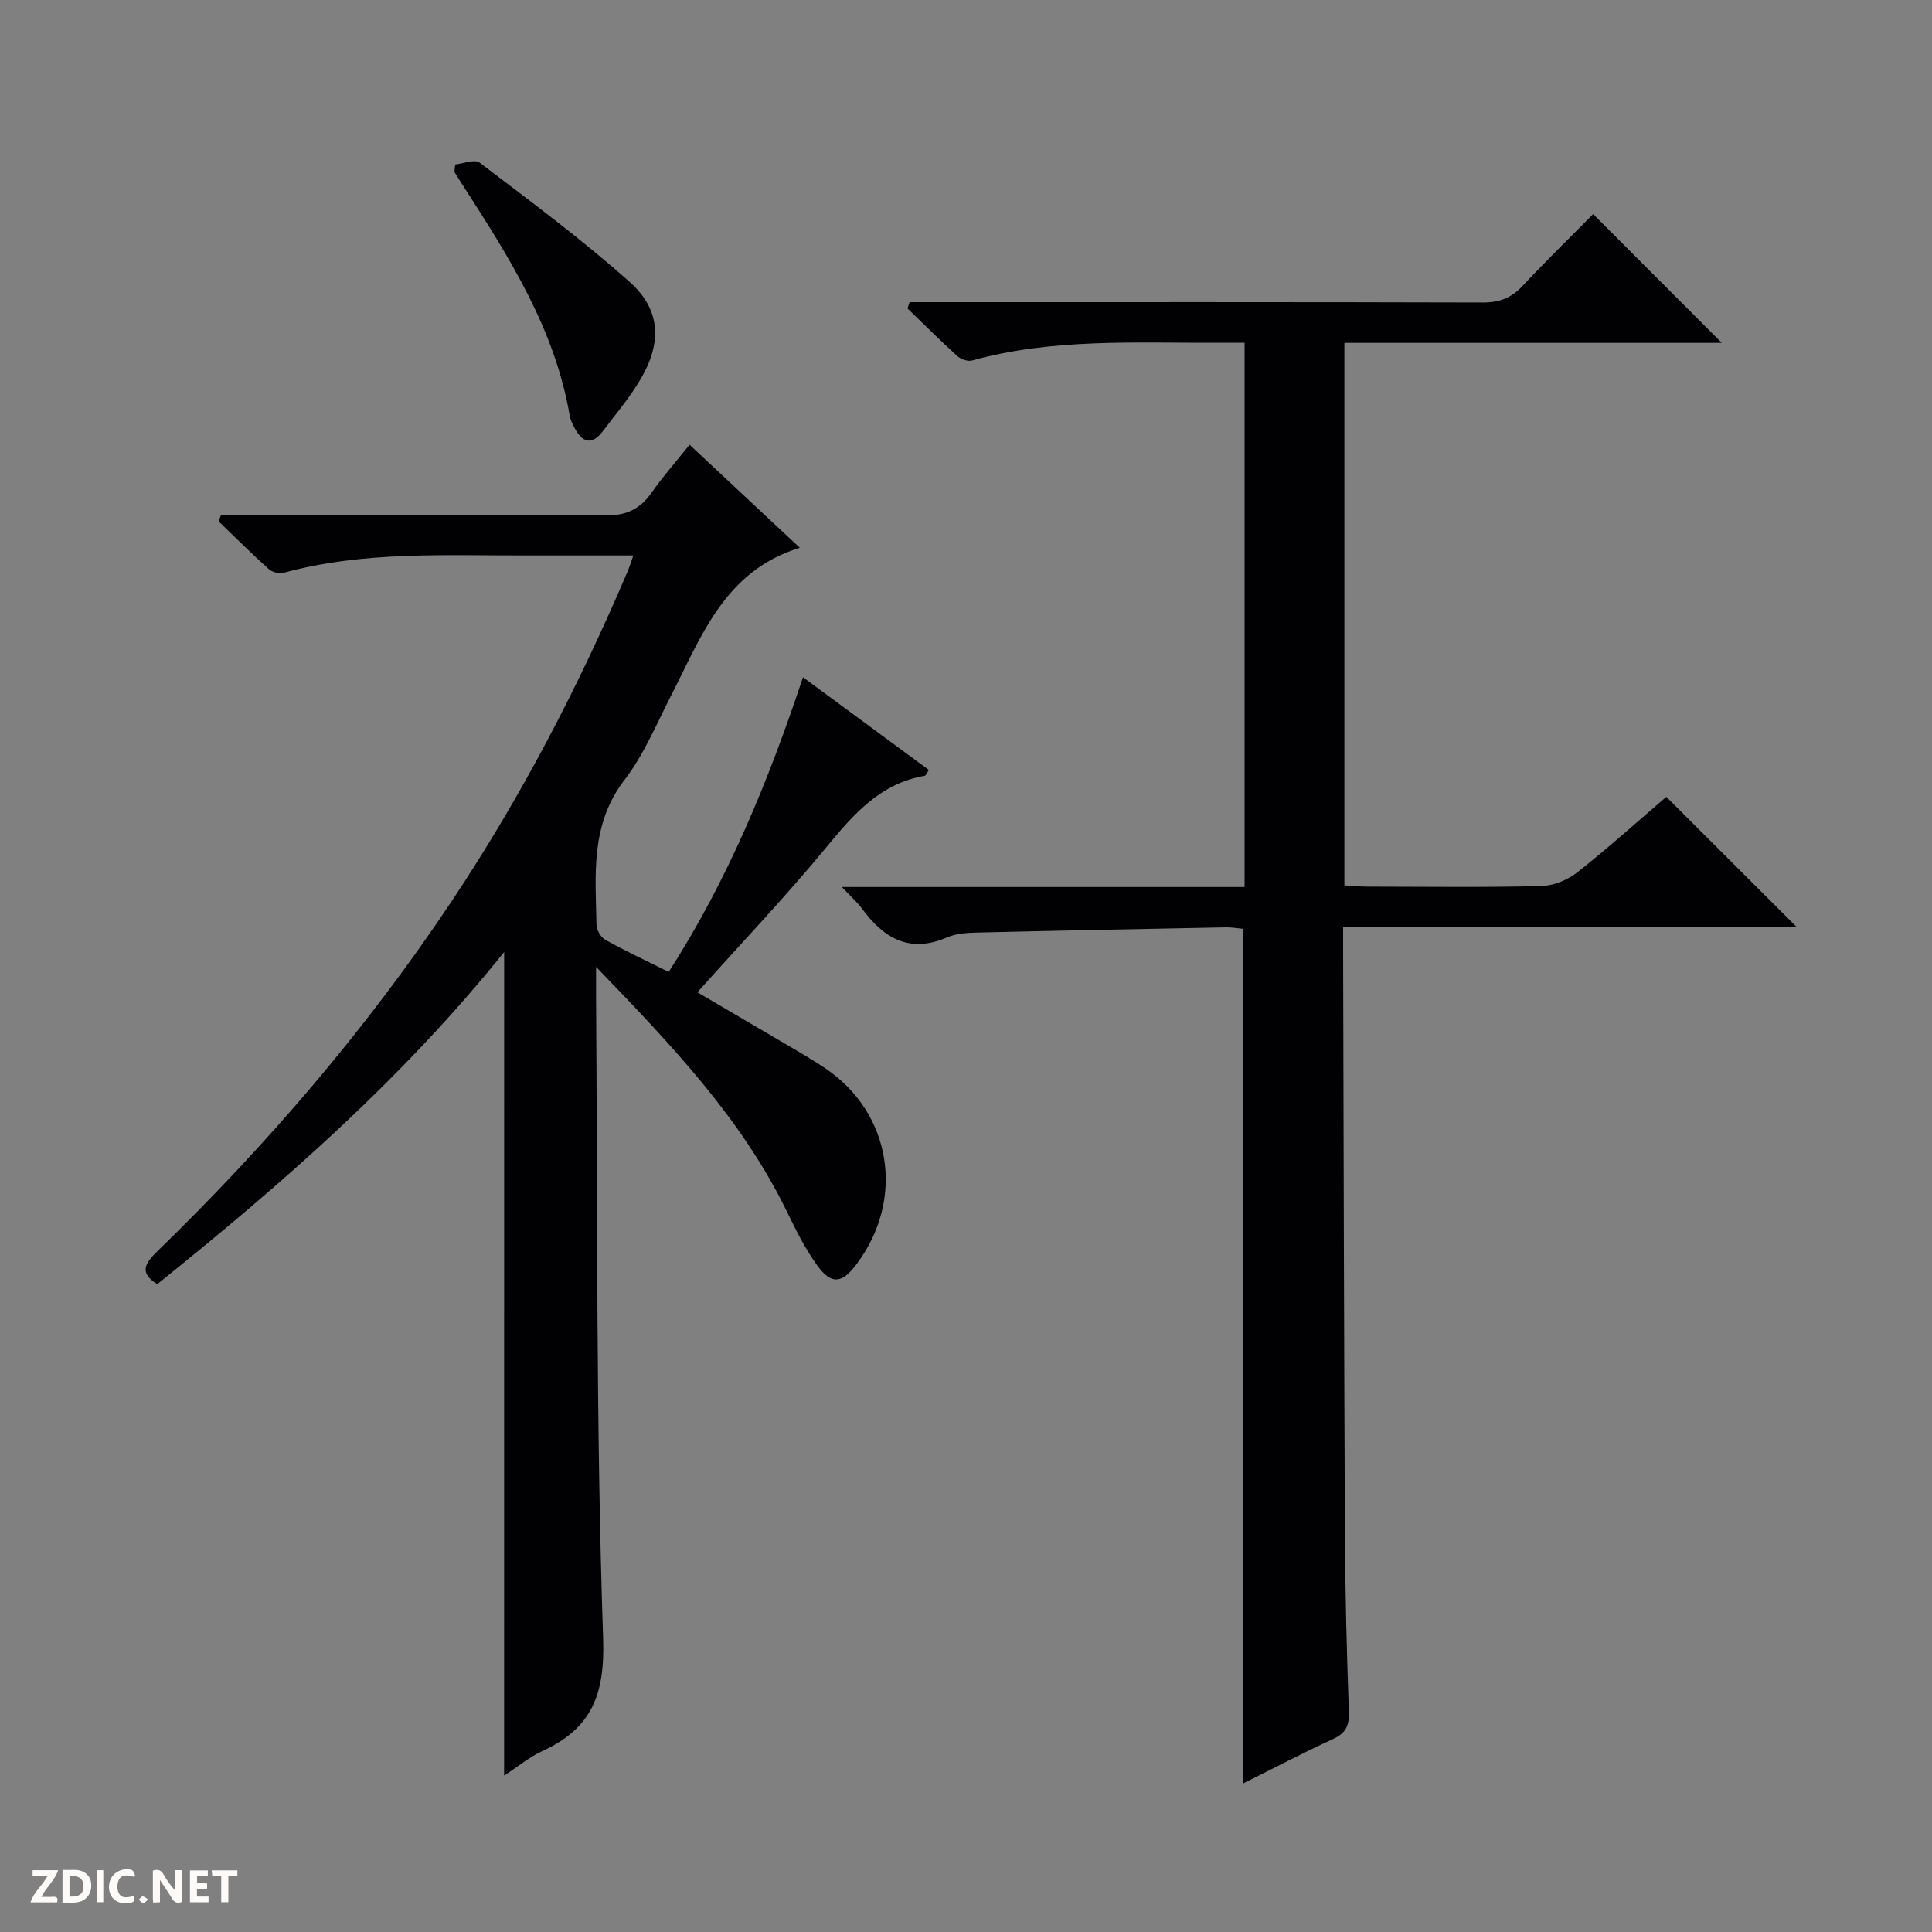 <svg enable-background="new 0 0 400 400" viewBox="0 0 400 400" xmlns="http://www.w3.org/2000/svg"><rect x="0" y="0" width="400" height="400" fill="#808080" stroke="none"/><g fill="#fcfbfa"><path d="m37.59 393.81c-.92.31-1.52.05-2-.78-.7-1.2-1.52-2.34-2.47-3.78v4.59c-.55.03-.95.05-1.41.07-.03-.37-.06-.64-.06-.91 0-1.91 0-3.81 0-5.7 1.13-.41 1.77-.03 2.29.91.62 1.11 1.38 2.14 2.31 3.19v-4.2h1.35v6.61z"/><path d="m12.94 393.88v-6.75c1.9.19 3.93-.54 5.37 1.29.8 1.01.78 2.88.03 3.97-1.37 1.97-3.4 1.51-6.4 1.49m2.45-1.22c2.04.12 2.92-.58 2.89-2.21-.03-1.51-.98-2.19-2.89-2z"/><path d="m11.81 393.87h-5.49c.68-2.18 2.47-3.48 3.51-5.45h-3.08v-1.21h5.29c-.71 2.13-2.44 3.48-3.47 5.51.86 0 1.63.04 2.39-.01.79-.05 1.14.21.85 1.16"/><path d="m39.33 393.86v-6.61h3.7v1.07h-2.22v1.52c.68.04 1.34.09 2.07.13v1.07c-.72.05-1.38.09-2.1.14v1.48h2.4v1.19h-3.85z"/><path d="m27.71 388.56c-1.15-.3-2.46-.61-3.1.64-.37.73-.41 1.93-.06 2.67.63 1.35 1.99.93 3.17.68.35.94-.01 1.32-.93 1.46-1.62.25-3.05-.27-3.76-1.48-.73-1.24-.6-3.03.31-4.17.88-1.11 2.71-1.7 4-1.16.32.13.44.74.65 1.12-.1.08-.19.16-.28.24"/><path d="m49.15 387.24v1.07c-.59.02-1.17.05-1.87.08v5.44h-1.48v-5.44h-1.85c-.05-.4-.08-.73-.13-1.15z"/><path d="m20.06 387.21h1.33v6.62h-1.33z"/><path d="m30.68 393.25c-.39.38-.8.79-1.05.76-.32-.05-.6-.45-.9-.7.26-.24.51-.64.8-.67.29-.04.62.3 1.15.61"/></g><path d="m104.38 197.11c-21.24 26.43-46.03 48.05-71.82 68.76-3.96-2.43-2.38-4.47.09-6.88 22.76-22.11 43.33-46.07 60.93-72.5 14.33-21.52 26.22-44.37 36.34-68.14.38-.88.66-1.81 1.21-3.35-7.44 0-14.37-.02-21.29 0-17.11.07-34.3-1-51.11 3.59-.91.25-2.36-.12-3.07-.75-3.55-3.19-6.94-6.57-10.38-9.88.16-.46.32-.91.48-1.37h5.16c24.83 0 49.66-.13 74.48.12 4.39.04 7.15-1.36 9.54-4.76 2.28-3.26 4.93-6.25 7.83-9.87 7.69 7.19 15.16 14.17 22.82 21.33-15.59 4.8-20.34 18.33-26.64 30.58-3.04 5.92-5.63 12.24-9.63 17.45-7.12 9.25-6.03 19.64-5.82 30.04.02 1.07.9 2.6 1.83 3.11 4.19 2.32 8.54 4.36 13.12 6.64 12.24-19.02 20.6-39.39 27.8-61.01 8.93 6.57 17.5 12.89 26.07 19.2-.49.7-.64 1.16-.86 1.2-9.01 1.55-14.49 7.66-20 14.35-8.55 10.39-17.85 20.17-27.07 30.47 7.02 4.12 13.98 8.19 20.92 12.28 1.86 1.1 3.72 2.22 5.51 3.43 13.79 9.28 16.64 27.11 6.51 40.6-3.02 4.02-5.2 4.29-8.15.22-2.51-3.46-4.43-7.37-6.31-11.23-9.35-19.16-23.77-34.31-39.46-50.56 0 3.19-.01 4.93 0 6.66.33 44.13-.03 88.29 1.46 132.39.4 11.8-2.46 18.66-12.62 23.33-2.65 1.22-4.97 3.16-7.88 5.06.01-56.9.01-113.2.01-170.51z" fill="#010104"/><path d="m329.84 44.33c9.02 9.02 17.78 17.79 26.64 26.66-25.77 0-51.82 0-78.14 0v112.32c1.58.09 3.18.26 4.78.26 12 .02 24 .18 36-.12 2.54-.06 5.45-1.27 7.47-2.86 6.38-5.03 12.43-10.49 18.4-15.61 9 8.98 17.7 17.67 26.93 26.89-31.37 0-62.36 0-93.84 0v5.5c.11 39.99.18 79.99.37 119.98.06 12.31.37 24.63.82 36.94.11 2.93-.57 4.53-3.3 5.77-6.17 2.82-12.18 5.99-18.58 9.18 0-59.23 0-117.9 0-176.93-1.03-.09-2.31-.33-3.57-.31-17.3.33-34.61.67-51.91 1.09-1.97.05-4.08.24-5.86 1-7.79 3.37-13.13.11-17.62-6.01-.94-1.28-2.17-2.35-4.13-4.43h83.38c0-37.77 0-74.86 0-112.68-1.8 0-3.55-.01-5.31 0-17.12.08-34.31-.99-51.11 3.67-.88.24-2.3-.24-3.02-.89-3.54-3.2-6.92-6.58-10.36-9.89.15-.43.3-.86.45-1.3h5.68c37.67 0 75.33-.04 113 .07 3.46.01 5.93-.96 8.27-3.48 4.86-5.21 10-10.2 14.56-14.82z" fill="#010104"/><path d="m94.24 34.06c1.57-.16 4.01-1.18 5.07-.38 10.55 8.03 21.24 15.93 31.11 24.75 6.37 5.69 6.63 12.48 2.29 19.93-2.24 3.85-5.17 7.31-7.87 10.88-2.39 3.16-4.38 2.3-5.97-.81-.38-.73-.77-1.51-.91-2.3-3.04-18.01-12.62-32.99-22.25-47.94-.54-.84-1.08-1.68-1.6-2.53-.06-.11.03-.31.13-1.6z" fill="#010104"/></svg>